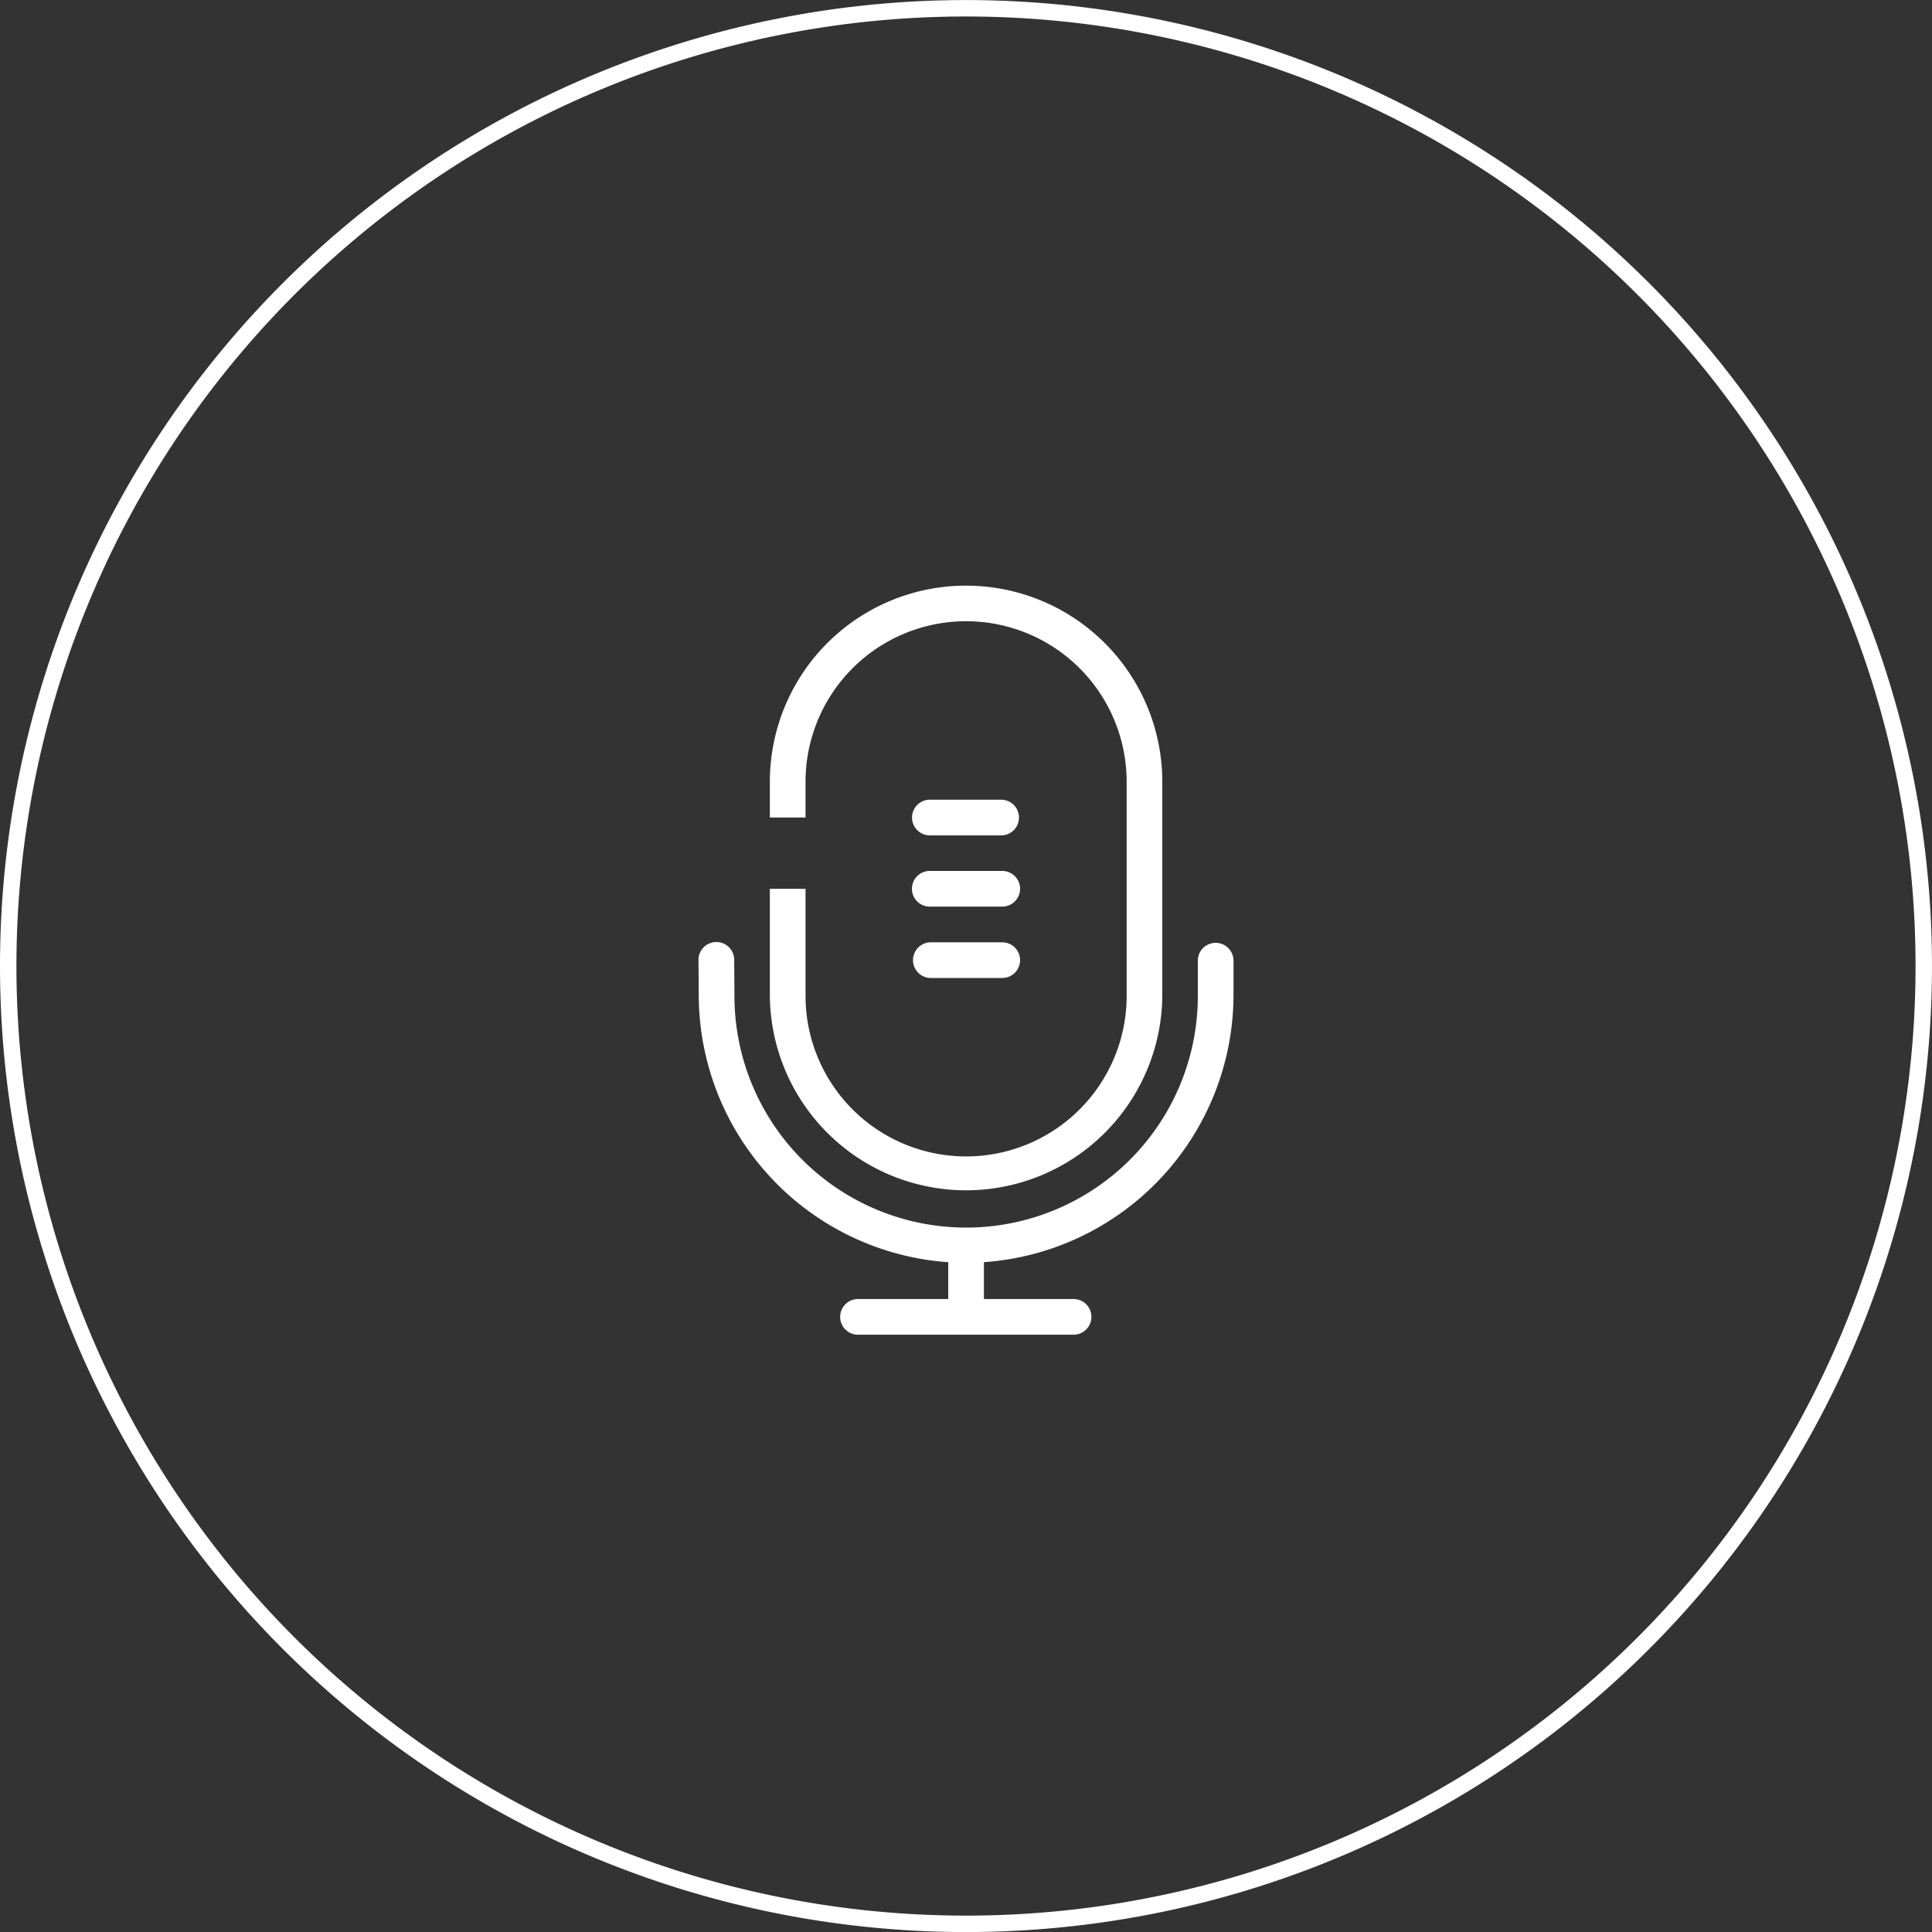 <svg xmlns="http://www.w3.org/2000/svg" xmlns:xlink="http://www.w3.org/1999/xlink" width="117.575" height="117.578" viewBox="0 0 117.575 117.578"><rect x="0" y="0" width="117.575" height="117.578" fill="#333333" stroke="none"/><defs><clipPath id="a"><rect width="32.56" height="45.589" fill="#fff"/></clipPath></defs><g transform="translate(42.507 35.641)"><path d="M.25,58.539a58.287,58.287,0,1,1,58.289,58.289A58.289,58.289,0,0,1,.25,58.539Z" transform="translate(-42.257 -35.391)" fill="none" stroke="#fff" stroke-miterlimit="10" stroke-width="1"/><g clip-path="url(#a)"><path d="M46.955,0A11.932,11.932,0,0,0,35.019,11.936v2.173H37.19V11.936a9.771,9.771,0,0,1,19.542,0V24.964a9.771,9.771,0,0,1-19.542,0V18.45H35.019v6.514a11.942,11.942,0,0,0,23.883,0V11.936A11.942,11.942,0,0,0,46.955,0" transform="translate(-30.675)" fill="#fff" fill-rule="evenodd"/><path d="M105.6,105.012a1.088,1.088,0,0,0,.1,2.173h4.344a1.087,1.087,0,0,0,0-2.173H105.7C105.668,105.011,105.633,105.011,105.6,105.012Z" transform="translate(-91.593 -91.986)" fill="#fff" fill-rule="evenodd"/><path d="M105.91,139.967a1.086,1.086,0,1,0,0,2.171h4.344a1.086,1.086,0,1,0,0-2.171Z" transform="translate(-91.801 -122.606)" fill="#fff" fill-rule="evenodd"/><path d="M1.066,174.852A1.086,1.086,0,0,0,0,175.958l.017,2.179a16.324,16.324,0,0,0,15.182,16.2v2.24H9.776a1.046,1.046,0,0,0-.112,0,1.087,1.087,0,1,0,.112,2.171H22.794a1.086,1.086,0,1,0,0-2.171H17.371v-2.242A16.332,16.332,0,0,0,32.56,178.129v-2.171a1.086,1.086,0,0,0-2.171-.008v2.179a14.1,14.1,0,1,1-28.2,0v-.008l-.015-2.171a1.085,1.085,0,0,0-1.107-1.1Z" transform="translate(0 -153.164)" fill="#fff" fill-rule="evenodd"/><path d="M106.248,174.986a1.086,1.086,0,0,0,0,2.171h4.344a1.086,1.086,0,1,0,0-2.171Z" transform="translate(-92.139 -153.281)" fill="#fff" fill-rule="evenodd"/></g></g></svg>